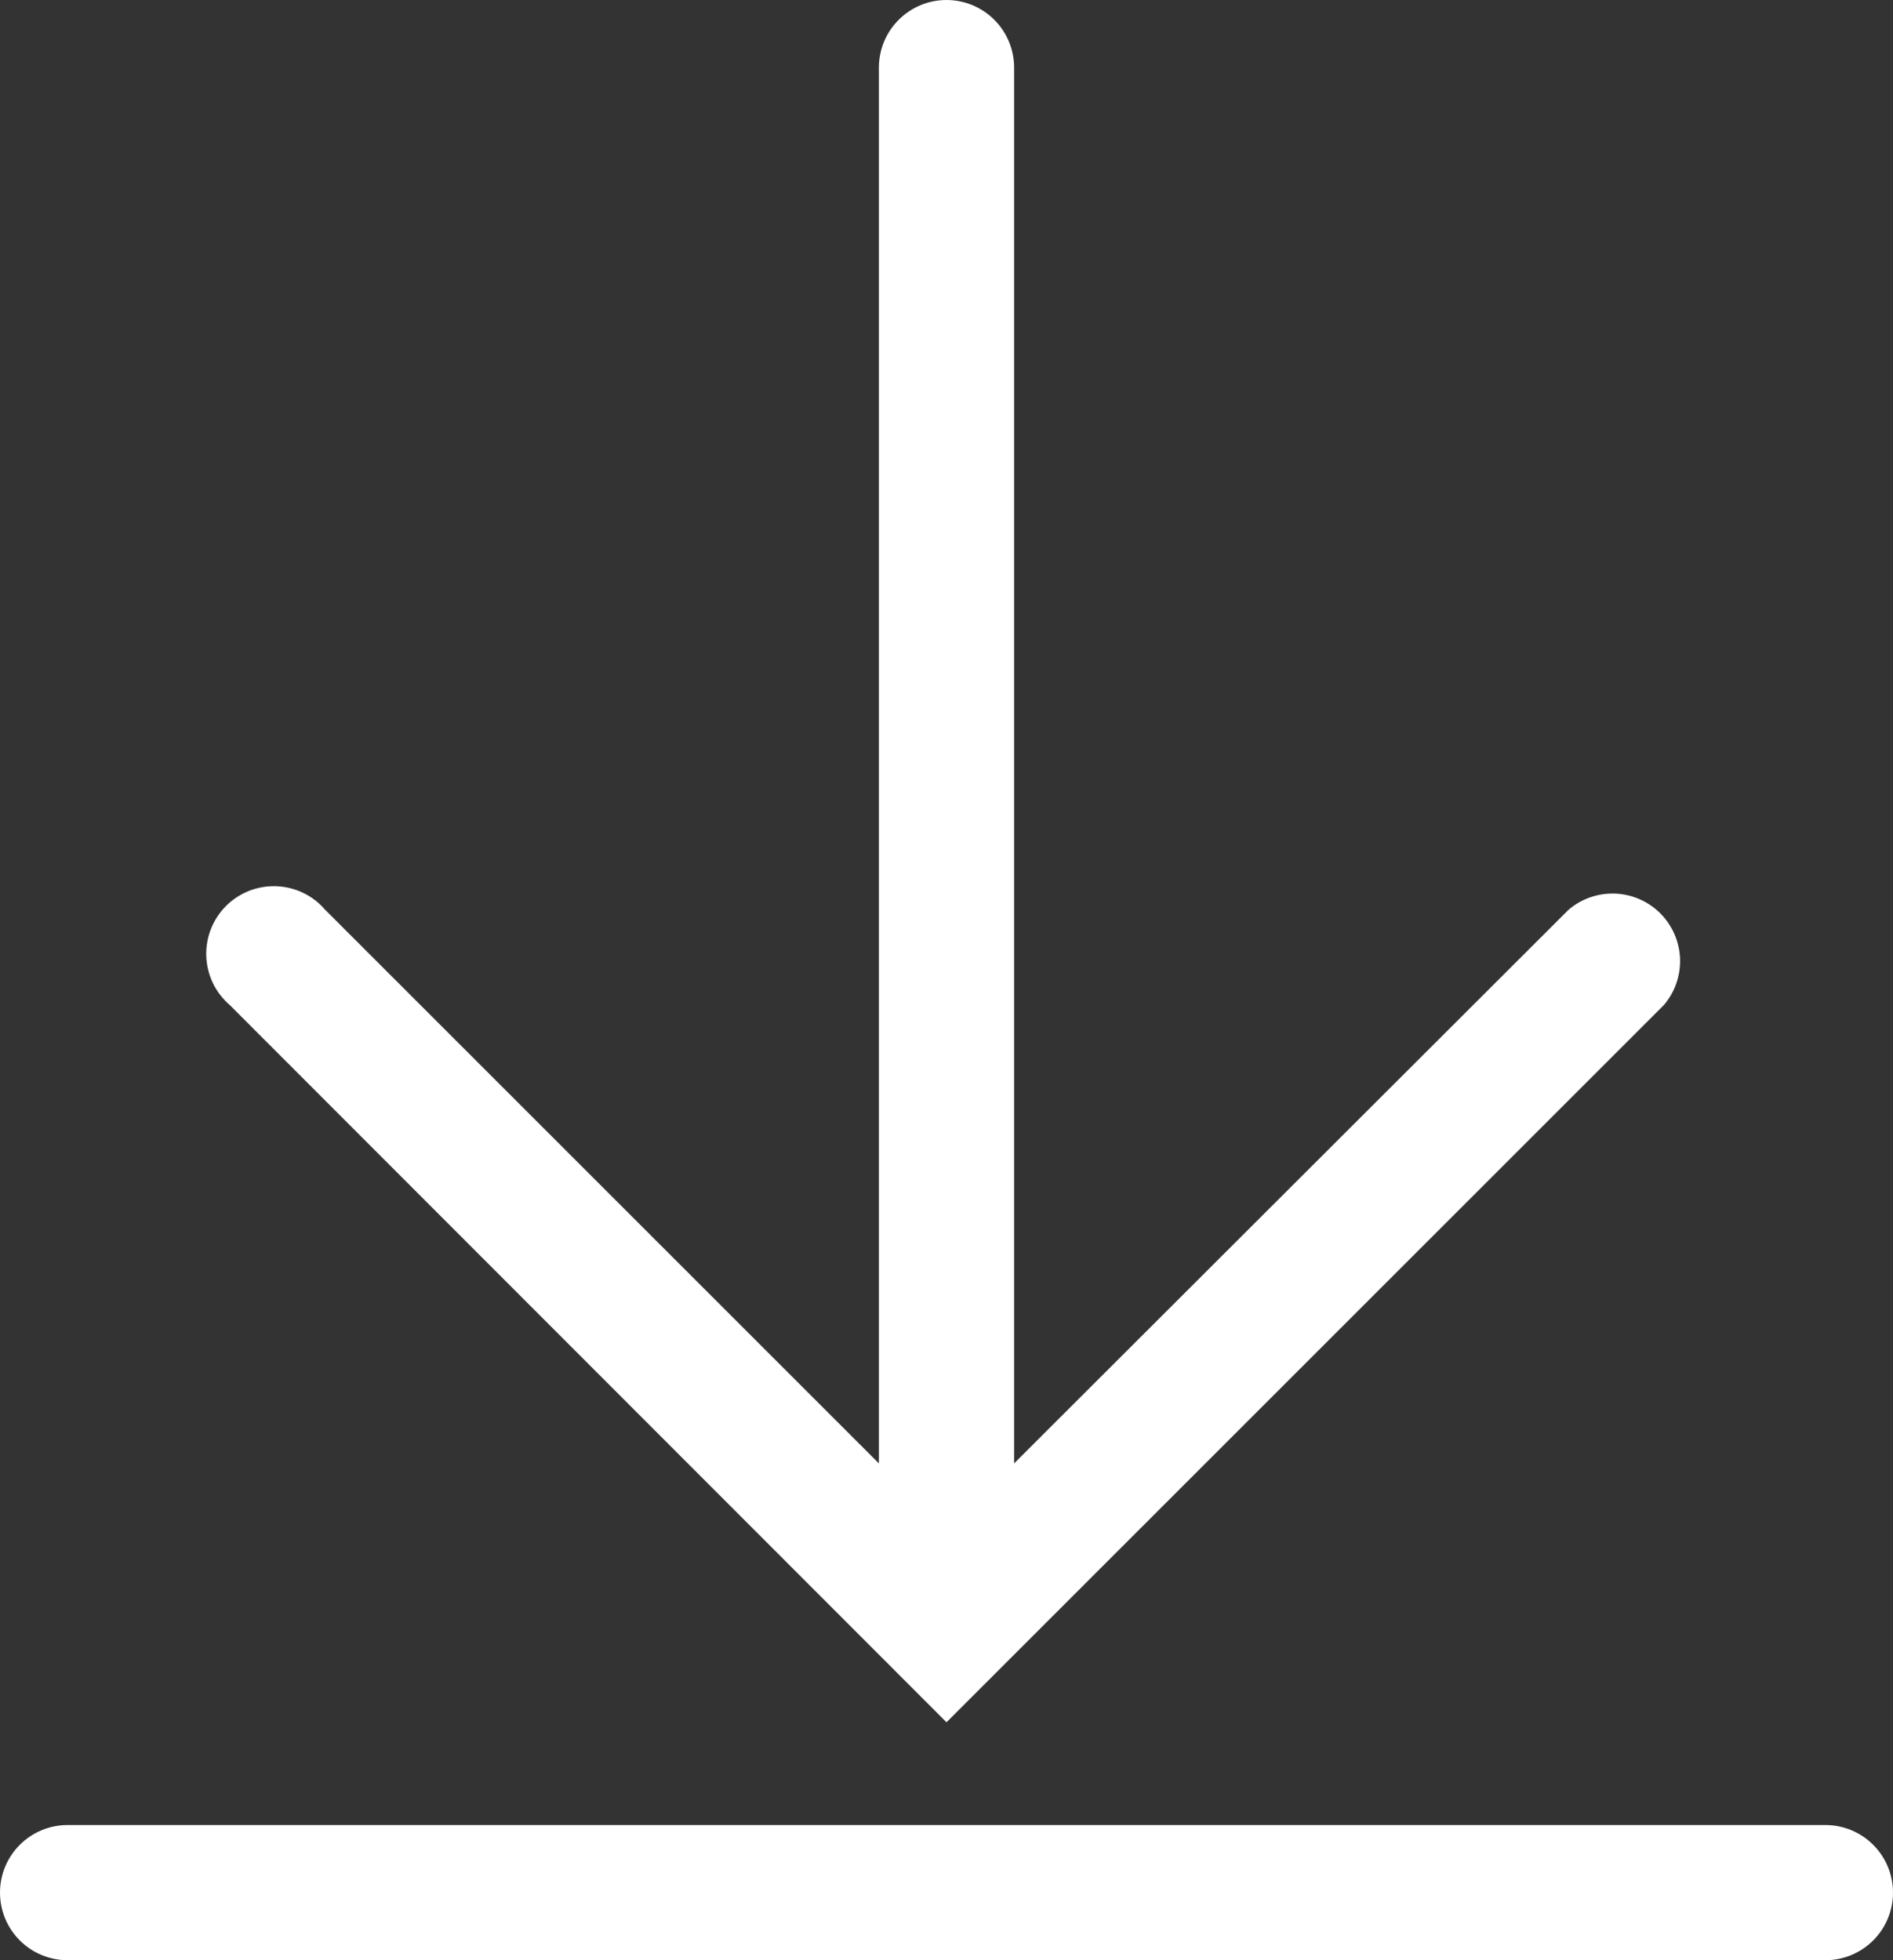 <svg width="28" height="29" viewBox="0 0 28 29" fill="none" xmlns="http://www.w3.org/2000/svg">
<rect x="0" y="0" width="28" height="29" fill="#333333" stroke="none"/>
<path d="M27 27H1C0.735 27 0.48 27.105 0.293 27.293C0.105 27.48 0 27.735 0 28C0 28.265 0.105 28.52 0.293 28.707C0.48 28.895 0.735 29 1 29H27C27.265 29 27.52 28.895 27.707 28.707C27.895 28.52 28 28.265 28 28C28 27.735 27.895 27.48 27.707 27.293C27.52 27.105 27.265 27 27 27Z" fill="white"/>
<path d="M14 25.48L24.61 14.87C24.774 14.679 24.859 14.433 24.85 14.181C24.84 13.929 24.736 13.691 24.558 13.512C24.38 13.334 24.141 13.23 23.889 13.22C23.637 13.211 23.391 13.296 23.2 13.46L15 21.65V1C15 0.735 14.895 0.48 14.707 0.293C14.52 0.105 14.265 0 14 0C13.735 0 13.48 0.105 13.293 0.293C13.105 0.48 13 0.735 13 1V21.65L4.81 13.46C4.72 13.355 4.61 13.27 4.486 13.21C4.362 13.15 4.227 13.117 4.089 13.111C3.951 13.106 3.814 13.129 3.686 13.179C3.557 13.23 3.441 13.306 3.343 13.403C3.246 13.501 3.17 13.617 3.119 13.746C3.069 13.874 3.046 14.011 3.051 14.149C3.057 14.287 3.09 14.422 3.15 14.546C3.21 14.67 3.295 14.78 3.4 14.87L14 25.48Z" fill="white"/>
</svg>
